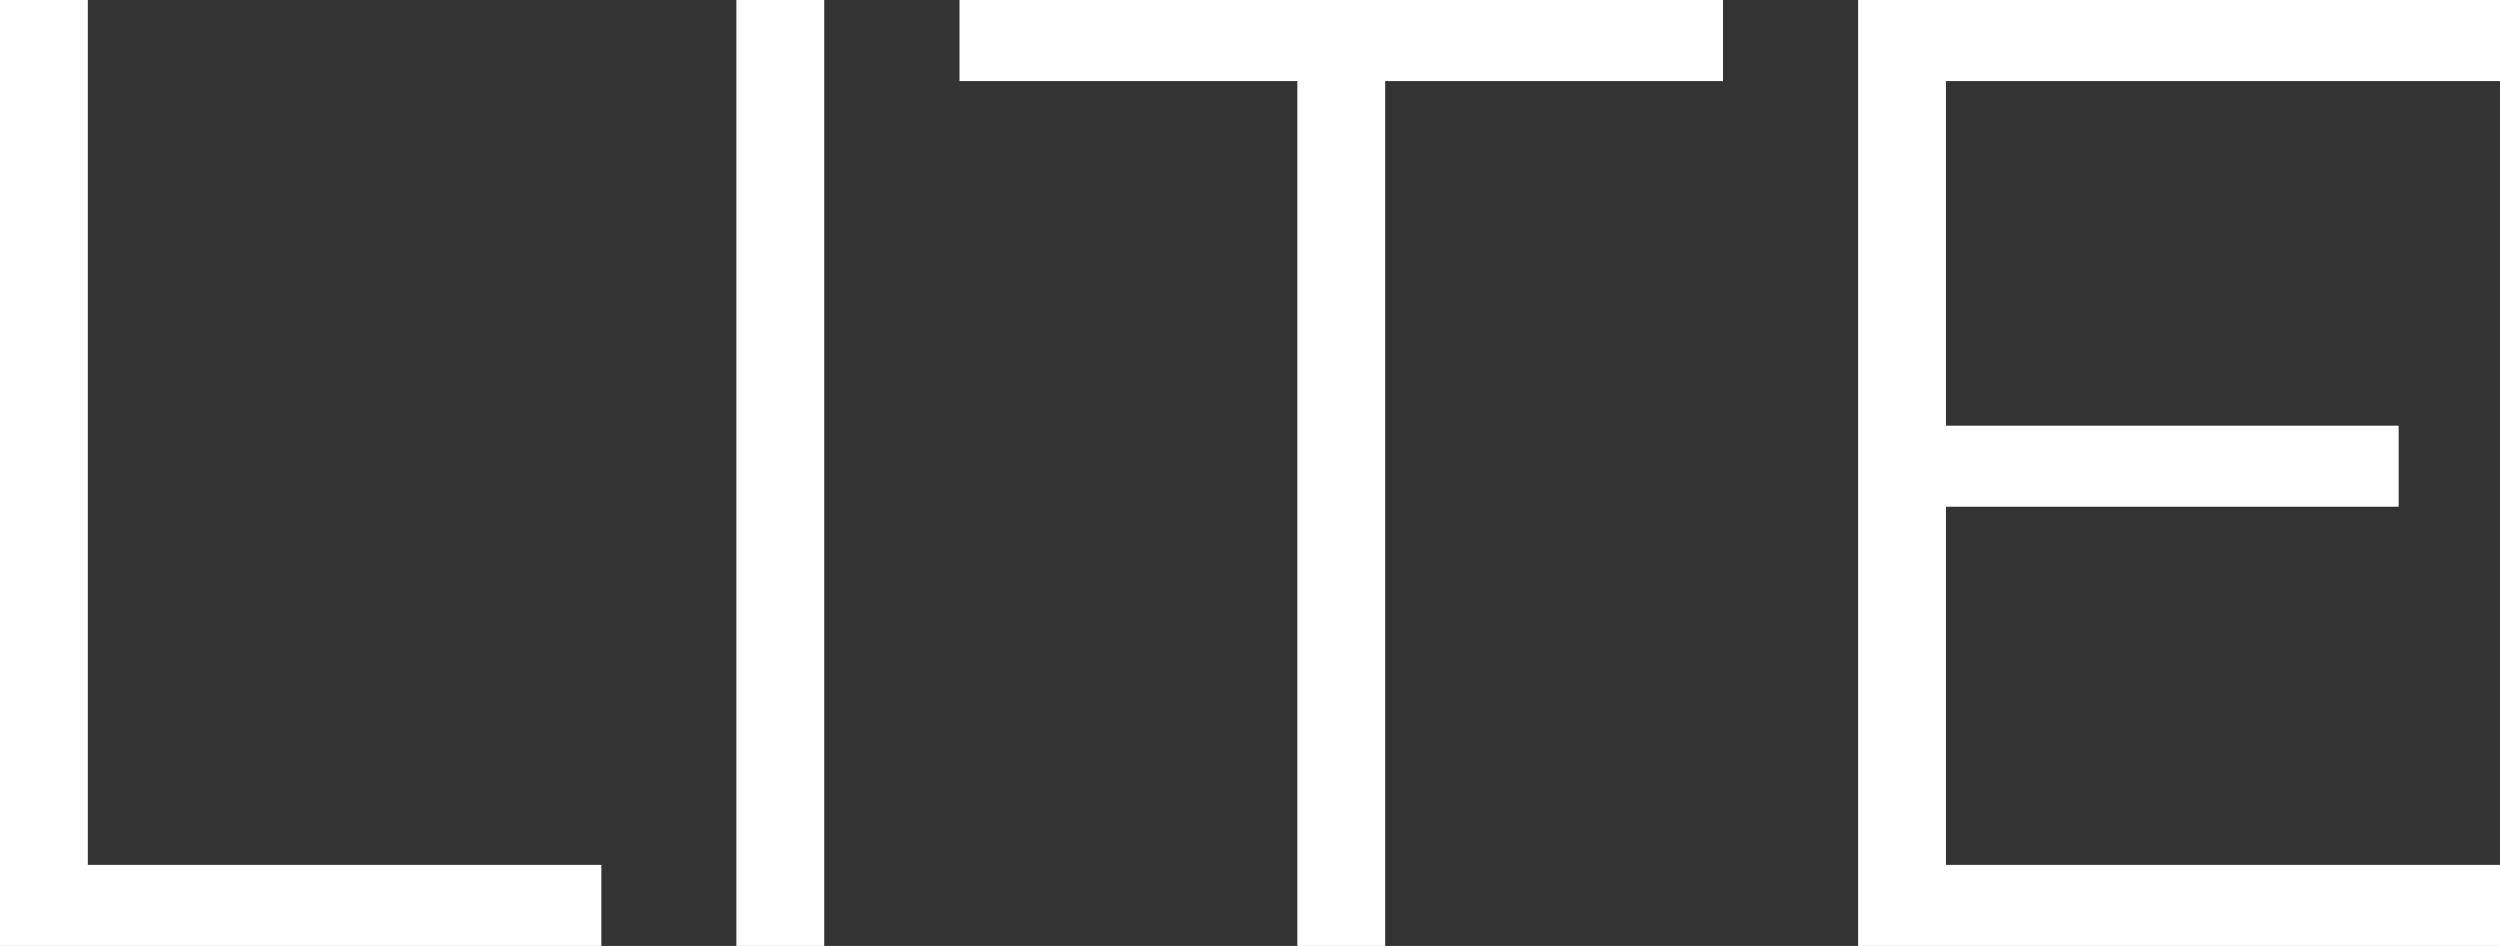 <?xml version="1.0" encoding="UTF-8"?> <svg xmlns="http://www.w3.org/2000/svg" width="740" height="280" viewBox="0 0 740 280" fill="none"><rect x="0" y="0" width="740" height="280" fill="#333333" stroke="none"/> <path d="M1.43051e-06 280V-1.90735e-05H26V256H178V280H1.43051e-06ZM217.969 280V-1.90735e-05H243.969V280H217.969ZM284.016 24V-1.90735e-05H510.016V24H410.016V280H384.016V24H284.016ZM550 280V-1.90735e-05H740V24H576V126H710V150H576V256H740V280H550Z" fill="white"></path> </svg> 